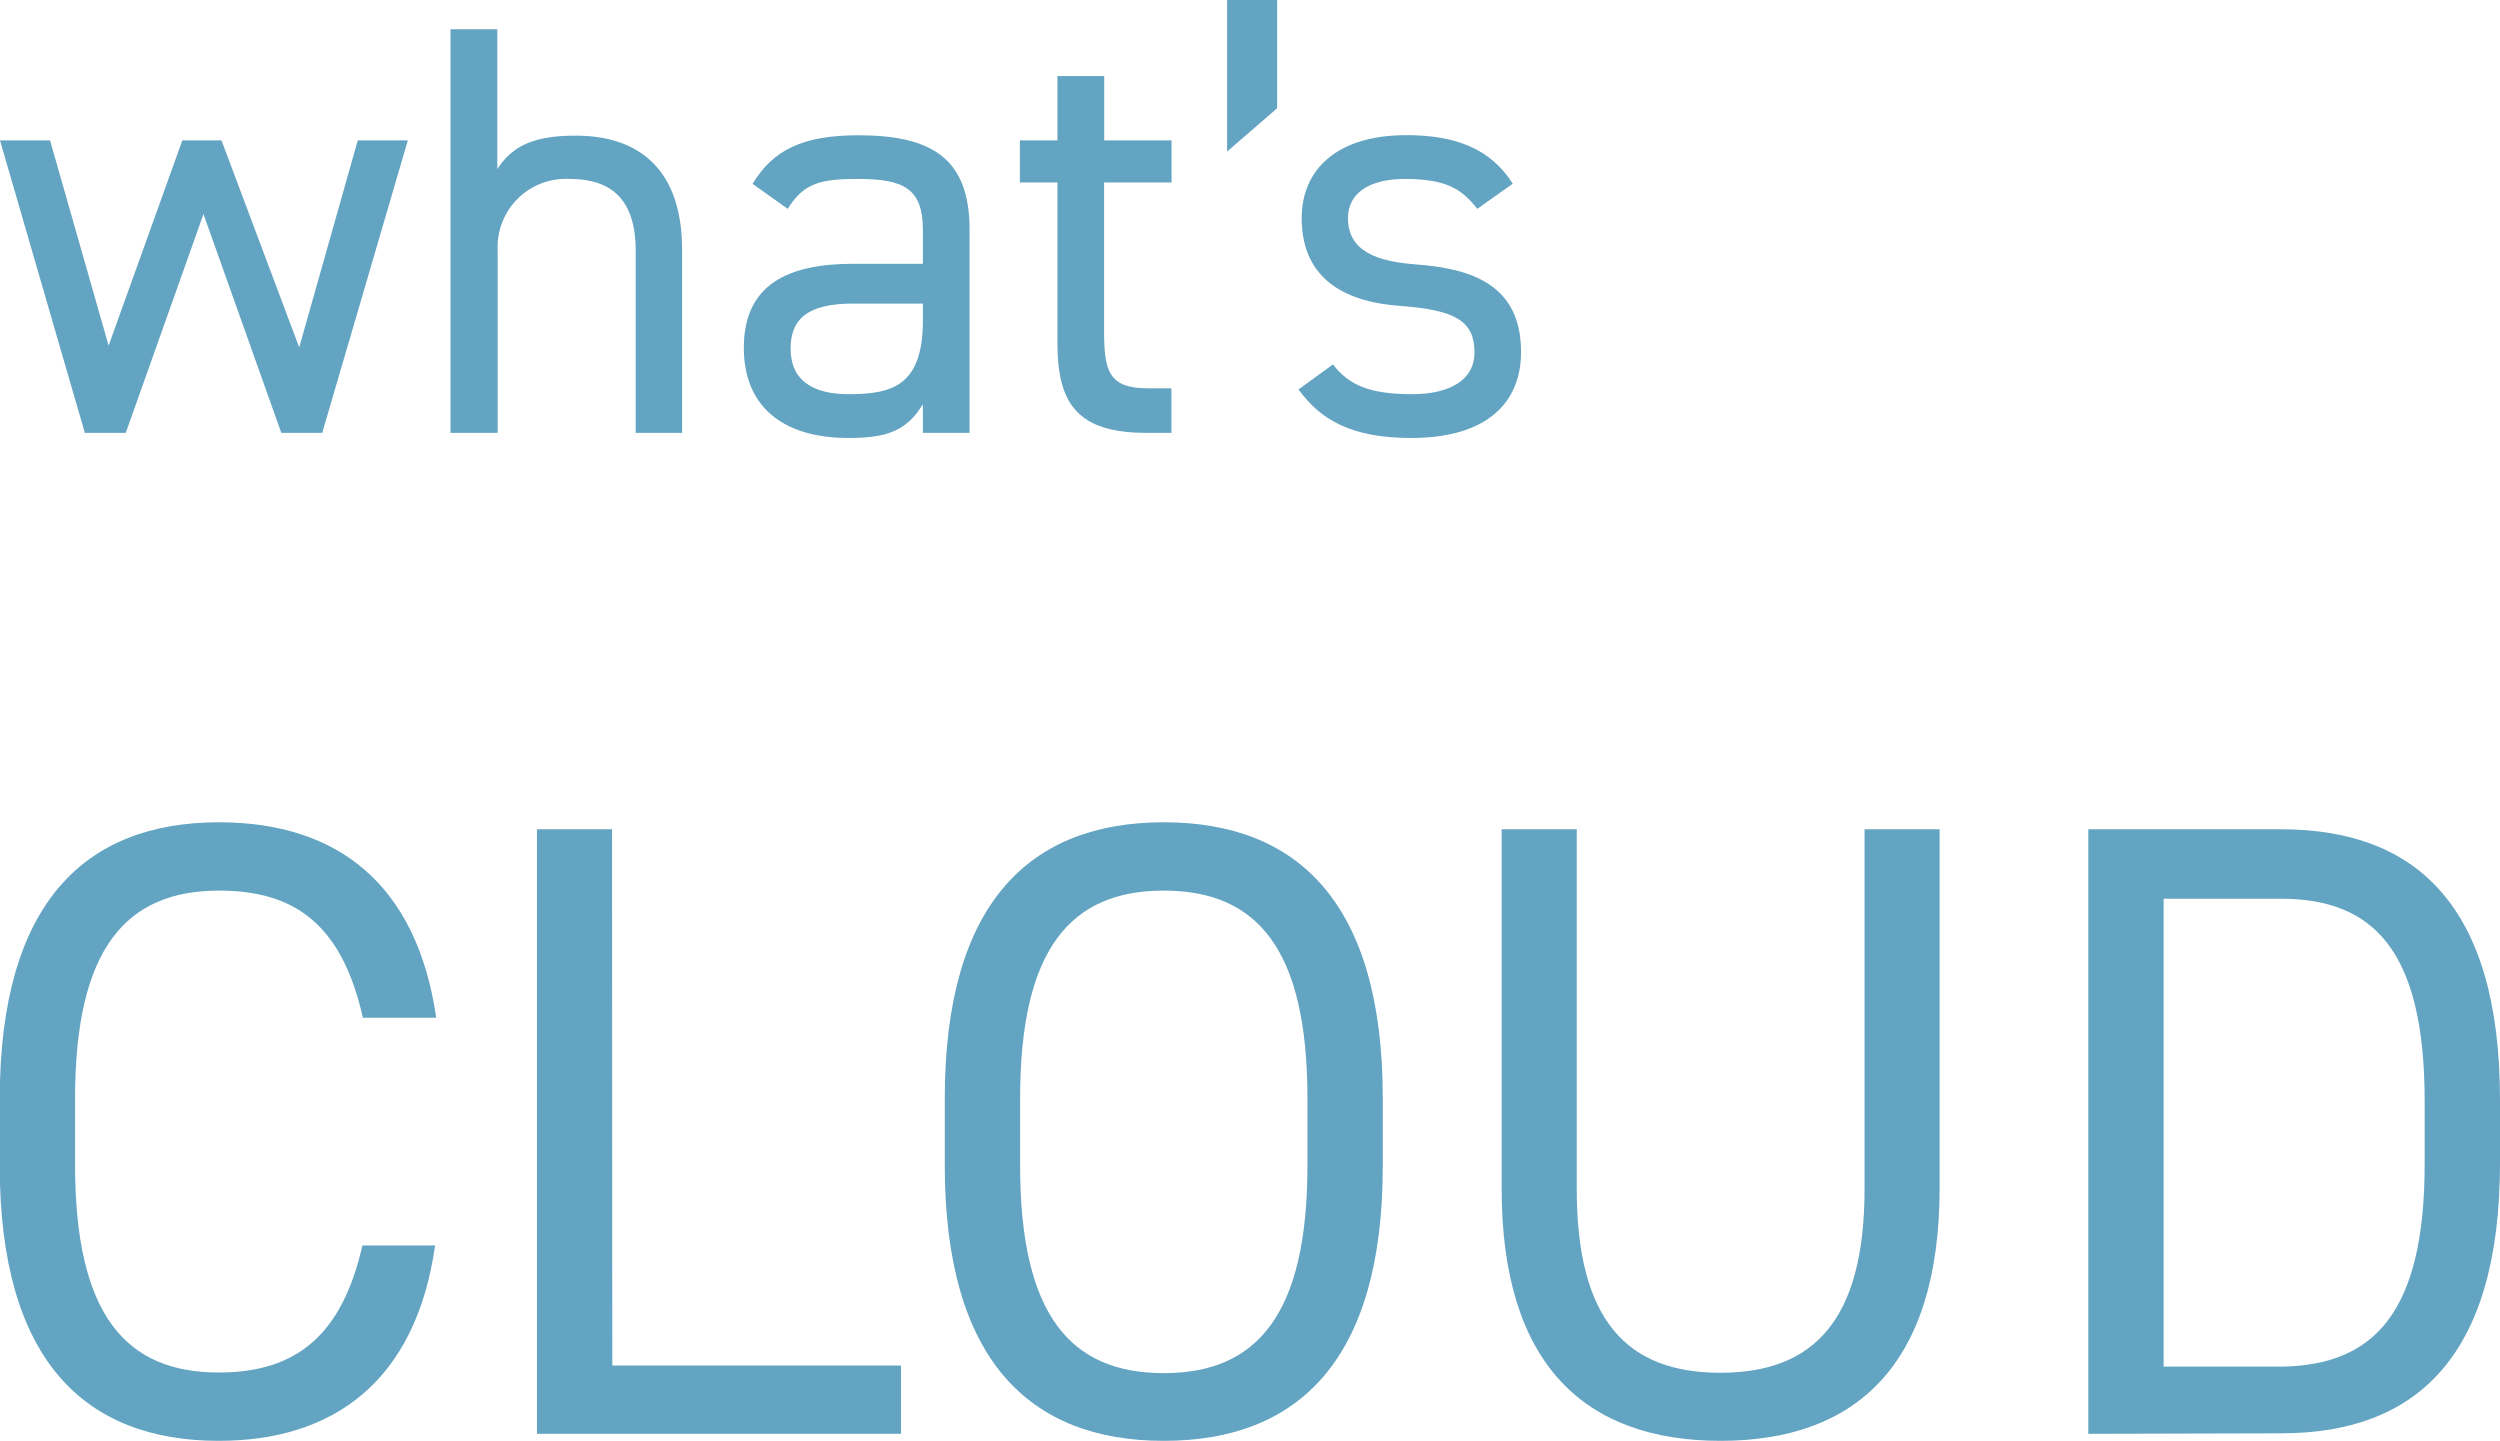 <svg id="レイヤー_1" data-name="レイヤー 1" xmlns="http://www.w3.org/2000/svg" viewBox="0 0 199.78 115.14"><defs><style>.cls-1{fill:#63a4c2;}</style></defs><path class="cls-1" d="M29,81.33C27.3,73.76,23.45,71.17,17.5,71.17,10.08,71.17,6,75.79,6,87.77v5.32c0,12,4.06,16.59,11.48,16.59,6.3,0,9.87-3.08,11.48-10.15h5.81c-1.54,10.85-8.12,15.61-17.29,15.61-10.71,0-17.5-6.44-17.5-22V87.77C0,72.15,6.79,65.71,17.5,65.71c9.52,0,15.82,5,17.36,15.62Z"/><path class="cls-1" d="M48.93,109.12H72v5.46H42.91V66.27h6Z"/><path class="cls-1" d="M93,115.14c-10.71,0-17.5-6.44-17.5-22V87.77c0-15.62,6.79-22.06,17.5-22.06s17.5,6.44,17.5,22.06v5.32C110.53,108.7,103.74,115.14,93,115.14Zm-11.48-22c0,12,4.06,16.59,11.48,16.59s11.48-4.62,11.48-16.59V87.77c0-12-4.06-16.6-11.48-16.6s-11.48,4.62-11.48,16.6Z"/><path class="cls-1" d="M155,66.27V94.91c0,14.28-6.79,20.23-17.5,20.23S120,109.19,120,95V66.27h6V95c0,10.57,4.06,14.7,11.48,14.7S149,105.55,149,95V66.27Z"/><path class="cls-1" d="M166.88,114.58V66.27h15.4c10.71,0,17.5,6,17.5,21.64v5c0,15.61-6.79,21.63-17.5,21.63ZM193.76,93v-5c0-12-4.06-16.18-11.48-16.18H172.9v37.39h9.38C189.7,109.12,193.76,104.92,193.76,93Z"/><path class="cls-1" d="M10.05,34.59H6.78L0,11.22H4l4.68,16.4,5.89-16.4h3.13l6.21,16.54,4.68-16.54h4L25.75,34.59H22.48L16.26,17.11Z"/><path class="cls-1" d="M36,2.34h3.74V13.51c1.17-1.78,2.8-2.67,6.26-2.67,5,0,8.51,2.62,8.51,9.16V34.59H50.8V20.05c0-4.72-2.57-5.75-5.33-5.75a5.45,5.45,0,0,0-5.7,5.7V34.59H36Z"/><path class="cls-1" d="M68.18,21.08h5.57V18.37c0-3.32-1.55-4.07-5.19-4.07-2.81,0-4.3.24-5.61,2.39l-2.81-2c1.64-2.71,4-3.88,8.46-3.88,5.94,0,8.88,1.92,8.88,7.53V34.59H73.75V32.3C72.44,34.45,70.85,35,67.81,35c-5.42,0-8.37-2.66-8.37-7.2C59.44,22.71,63,21.08,68.18,21.08Zm5.57,3.18H68.18c-3.69,0-5,1.26-5,3.6,0,2.61,1.87,3.64,4.63,3.64,3.46,0,5.94-.65,5.94-5.89Z"/><path class="cls-1" d="M81.5,11.22h3V6.08h3.74v5.14h5.38v3.36H88.23V26.45c0,3.23.38,4.58,3.51,4.58h1.87v3.56h-2c-5.52,0-7.11-2.34-7.11-7.2V14.58h-3Z"/><path class="cls-1" d="M102.06,8.65l-4,3.46V0h4Z"/><path class="cls-1" d="M118.05,16.69c-1.26-1.64-2.57-2.39-5.8-2.39-2.75,0-4.53,1.08-4.53,3.13,0,2.67,2.34,3.46,5.42,3.7,4.39.32,8.41,1.58,8.41,7,0,4.07-2.75,6.87-8.78,6.87-4.77,0-7.25-1.45-9-3.88l2.75-2c1.27,1.68,3,2.38,6.31,2.38,3.14,0,5-1.21,5-3.32,0-2.52-1.49-3.41-6-3.74-3.93-.28-7.81-1.87-7.81-7,0-3.88,2.8-6.64,8.37-6.64,3.78,0,6.68,1,8.5,3.88Z"/></svg>